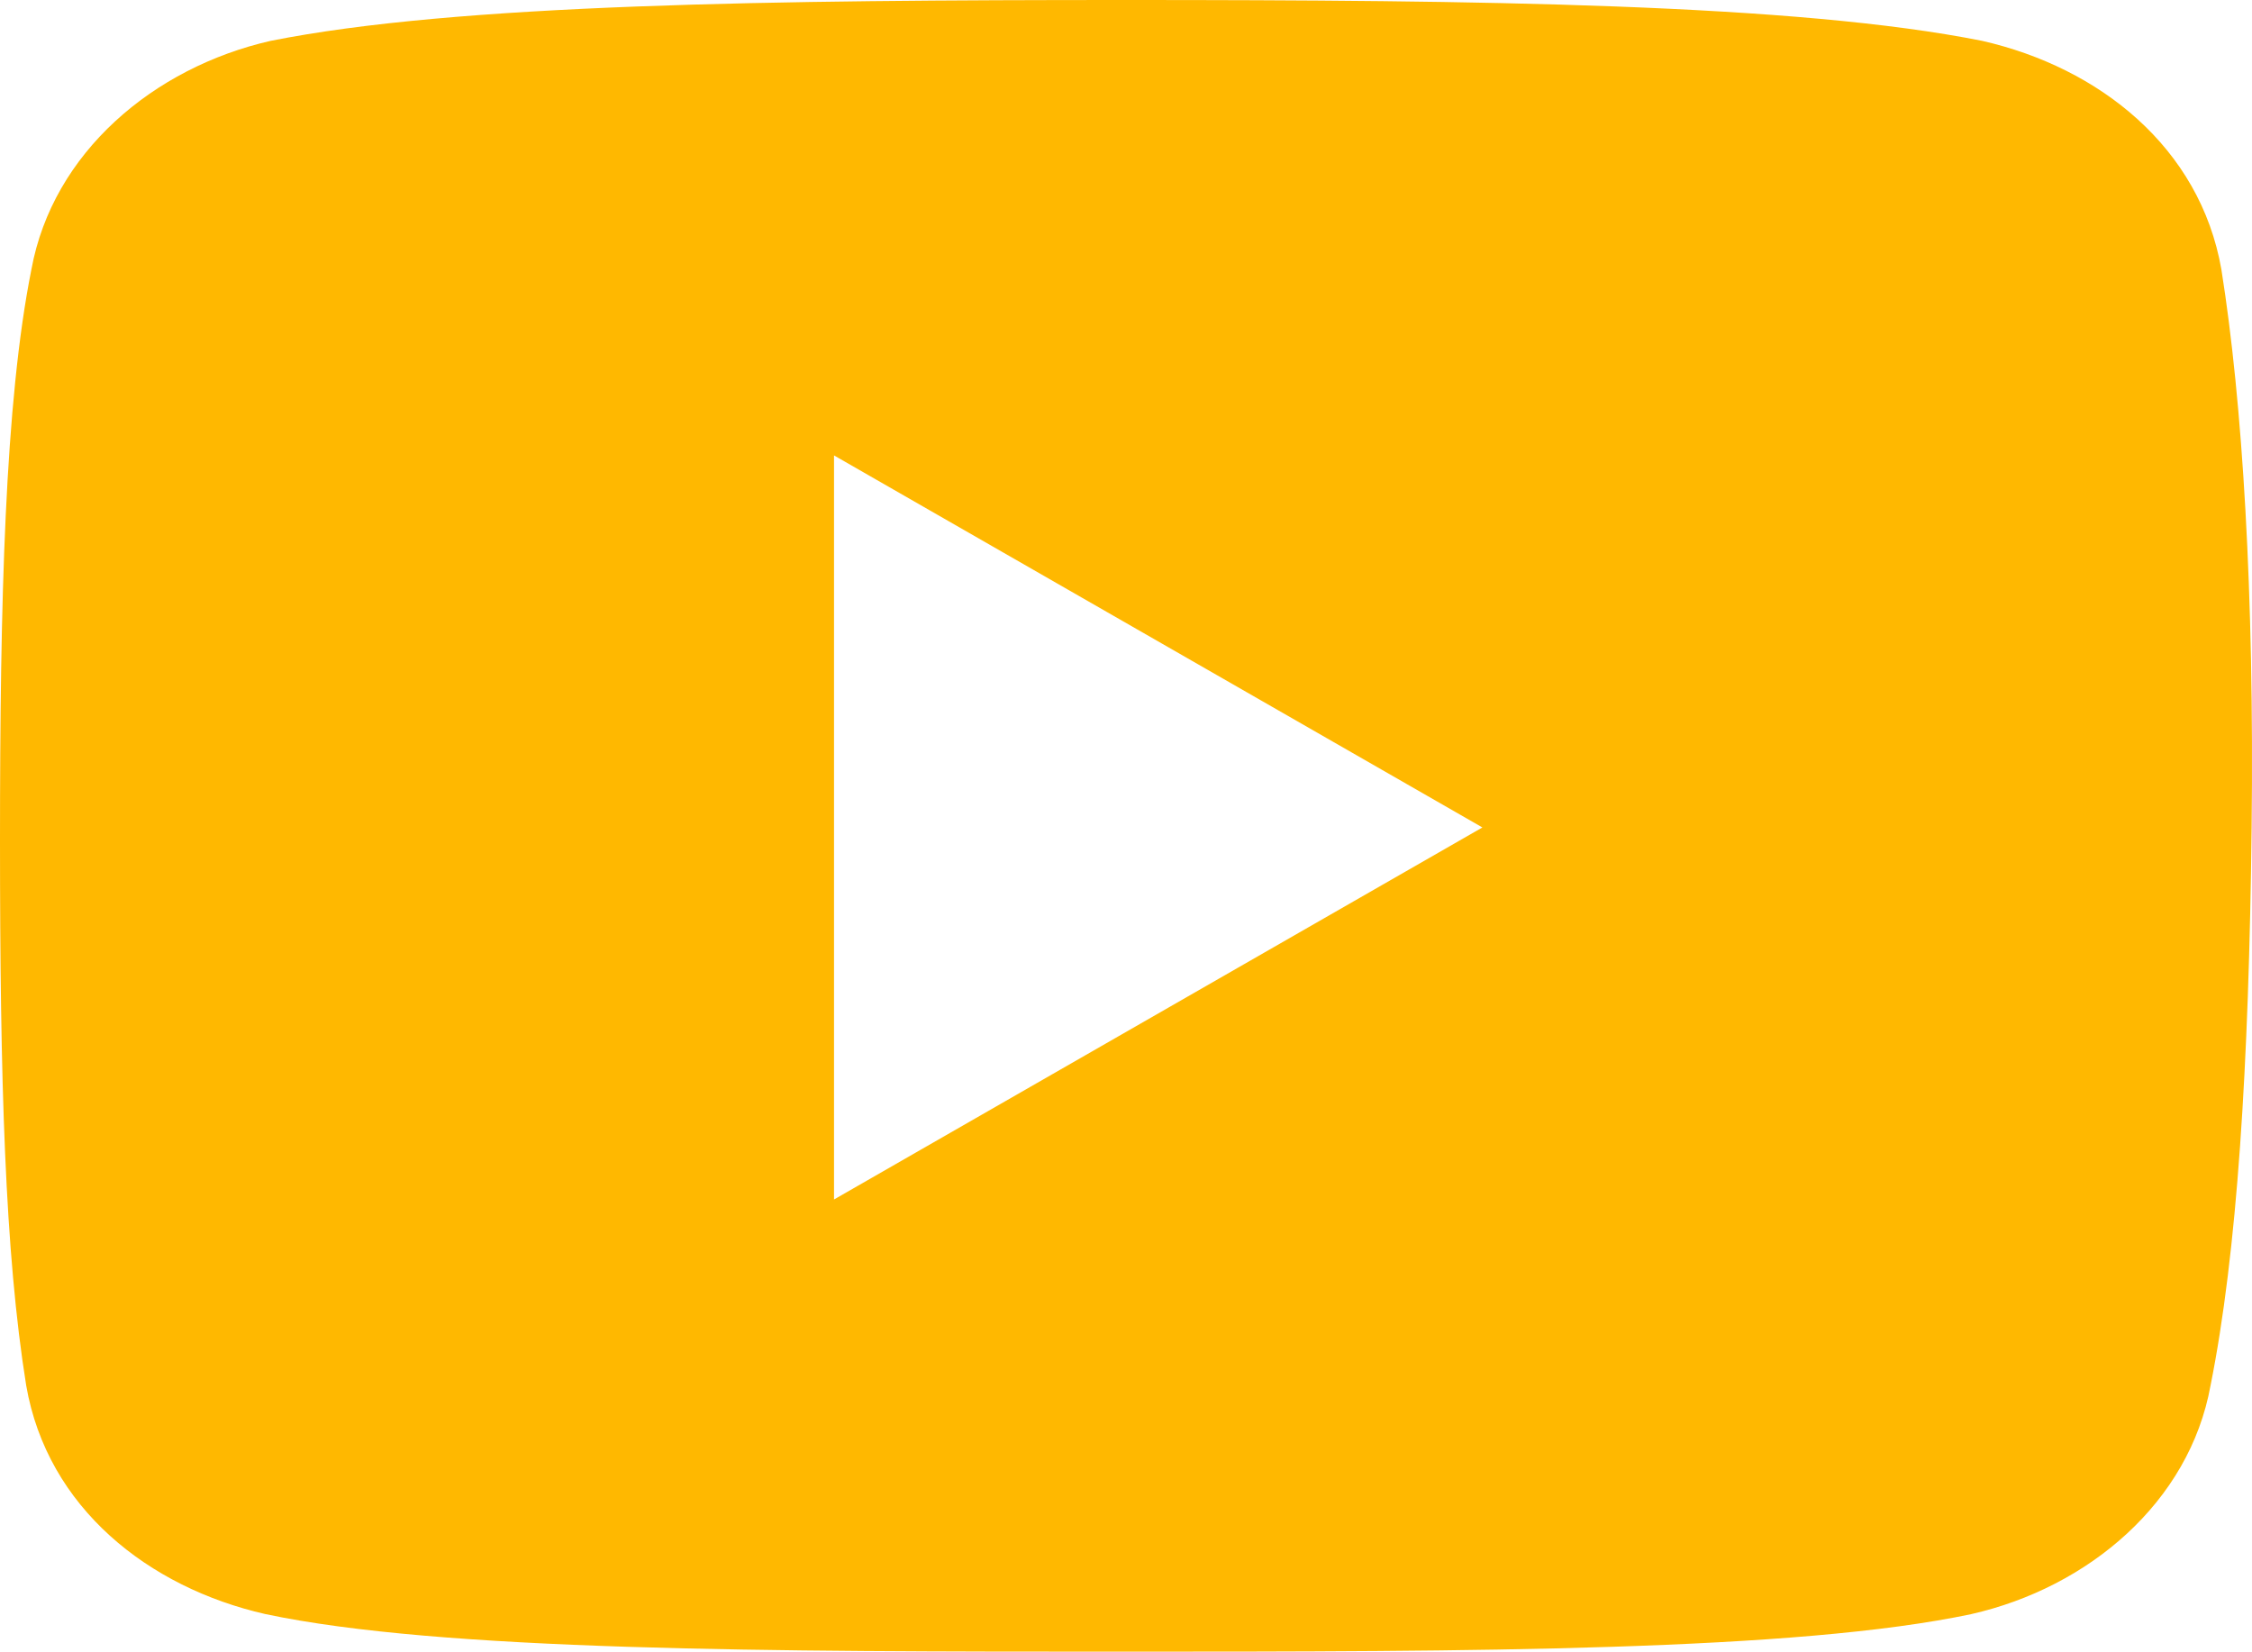 <?xml version="1.0" encoding="UTF-8" standalone="no"?>
<svg
   viewBox="0 0 42.371 31.077"
   width="42.371"
   height="31.077"
   version="1.1"
   id="svg1"
   sodipodi:docname="icons8-youtube.svg"
   xmlns:inkscape="http://www.inkscape.org/namespaces/inkscape"
   xmlns:sodipodi="http://sodipodi.sourceforge.net/DTD/sodipodi-0.dtd"
   xmlns="http://www.w3.org/2000/svg"
   xmlns:svg="http://www.w3.org/2000/svg">
  <defs
     id="defs1" />
  <sodipodi:namedview
     id="namedview1"
     pagecolor="#ffffff"
     bordercolor="#000000"
     borderopacity="0.25"
     inkscape:showpageshadow="2"
     inkscape:pageopacity="0.0"
     inkscape:pagecheckerboard="0"
     inkscape:deskcolor="#d1d1d1" />
  <path
     d="m 41.591,26.069 c -0.398,2.199 -2.297,3.801 -4.5,4.301 -3.297,0.699 -9.398,0.707 -16,0.707 -6.598,0 -12.797,-0.008 -16.098,-0.707 -2.199,-0.5 -4.102,-2 -4.5,-4.301 C 0.091,23.569 1.1499939e-7,20.315 1.1499939e-7,15.815 1.1499939e-7,11.315 0.091,7.569 0.591,5.069 0.993,2.87 2.892,1.269 5.091,0.769 c 3.5,-0.699 9.5,-0.769 16.102,-0.769 6.602,0 12.602,0.069 16.102,0.769 2.199,0.5 4.098,2 4.5,4.301 0.398,2.5 0.62,6.101 0.569,10.5 -0.051,4.504 -0.273,8 -0.773,10.5 z M 15.692,8.569 V 22.569 l 12.199,-7 z"
     id="path1"
     style="fill:#ffb800;fill-opacity:1;stroke:none"
     inkscape:export-filename="youtube.svg"
     inkscape:export-xdpi="96"
     inkscape:export-ydpi="96"
     sodipodi:nodetypes="ccsccsccsccsccccc" />
</svg>
